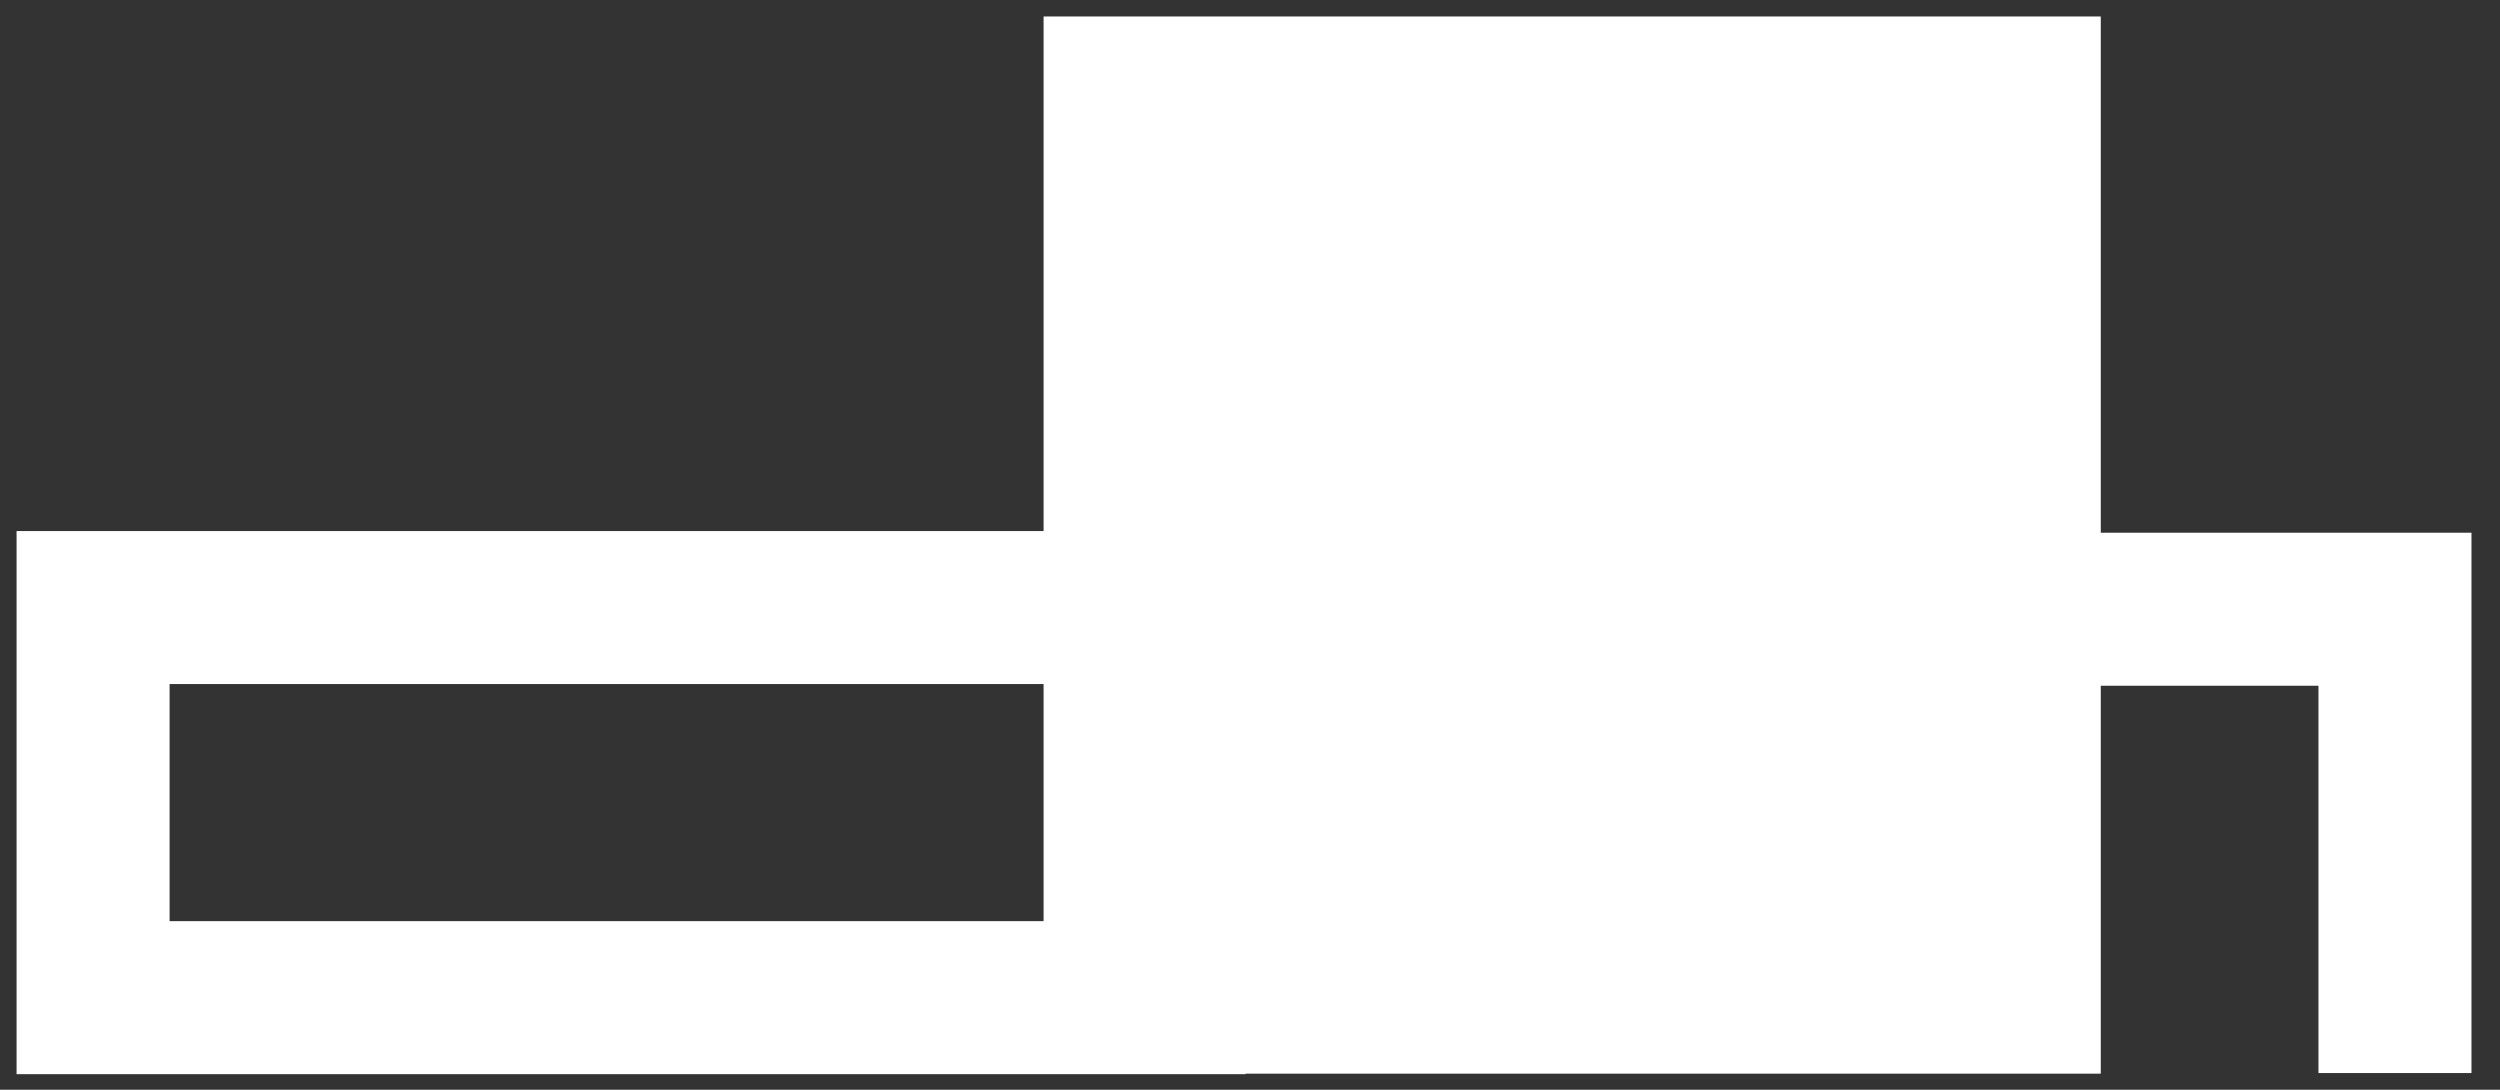 <svg width="78" height="34" viewBox="0 0 78 34" fill="none" xmlns="http://www.w3.org/2000/svg">
<rect x="0" y="0" width="78" height="34" fill="#333333" stroke="none"/>
<path fill-rule="evenodd" clip-rule="evenodd" d="M65.544 0.514H32.56V16.569L0.517 16.569V33.514H38.86V33.498H65.544V21.395H72.336L72.336 33.479L77.11 33.479L77.11 16.621H65.544V0.514ZM32.56 28.74V21.342L5.291 21.342V28.74L32.56 28.74Z" fill="white"/>
</svg>
